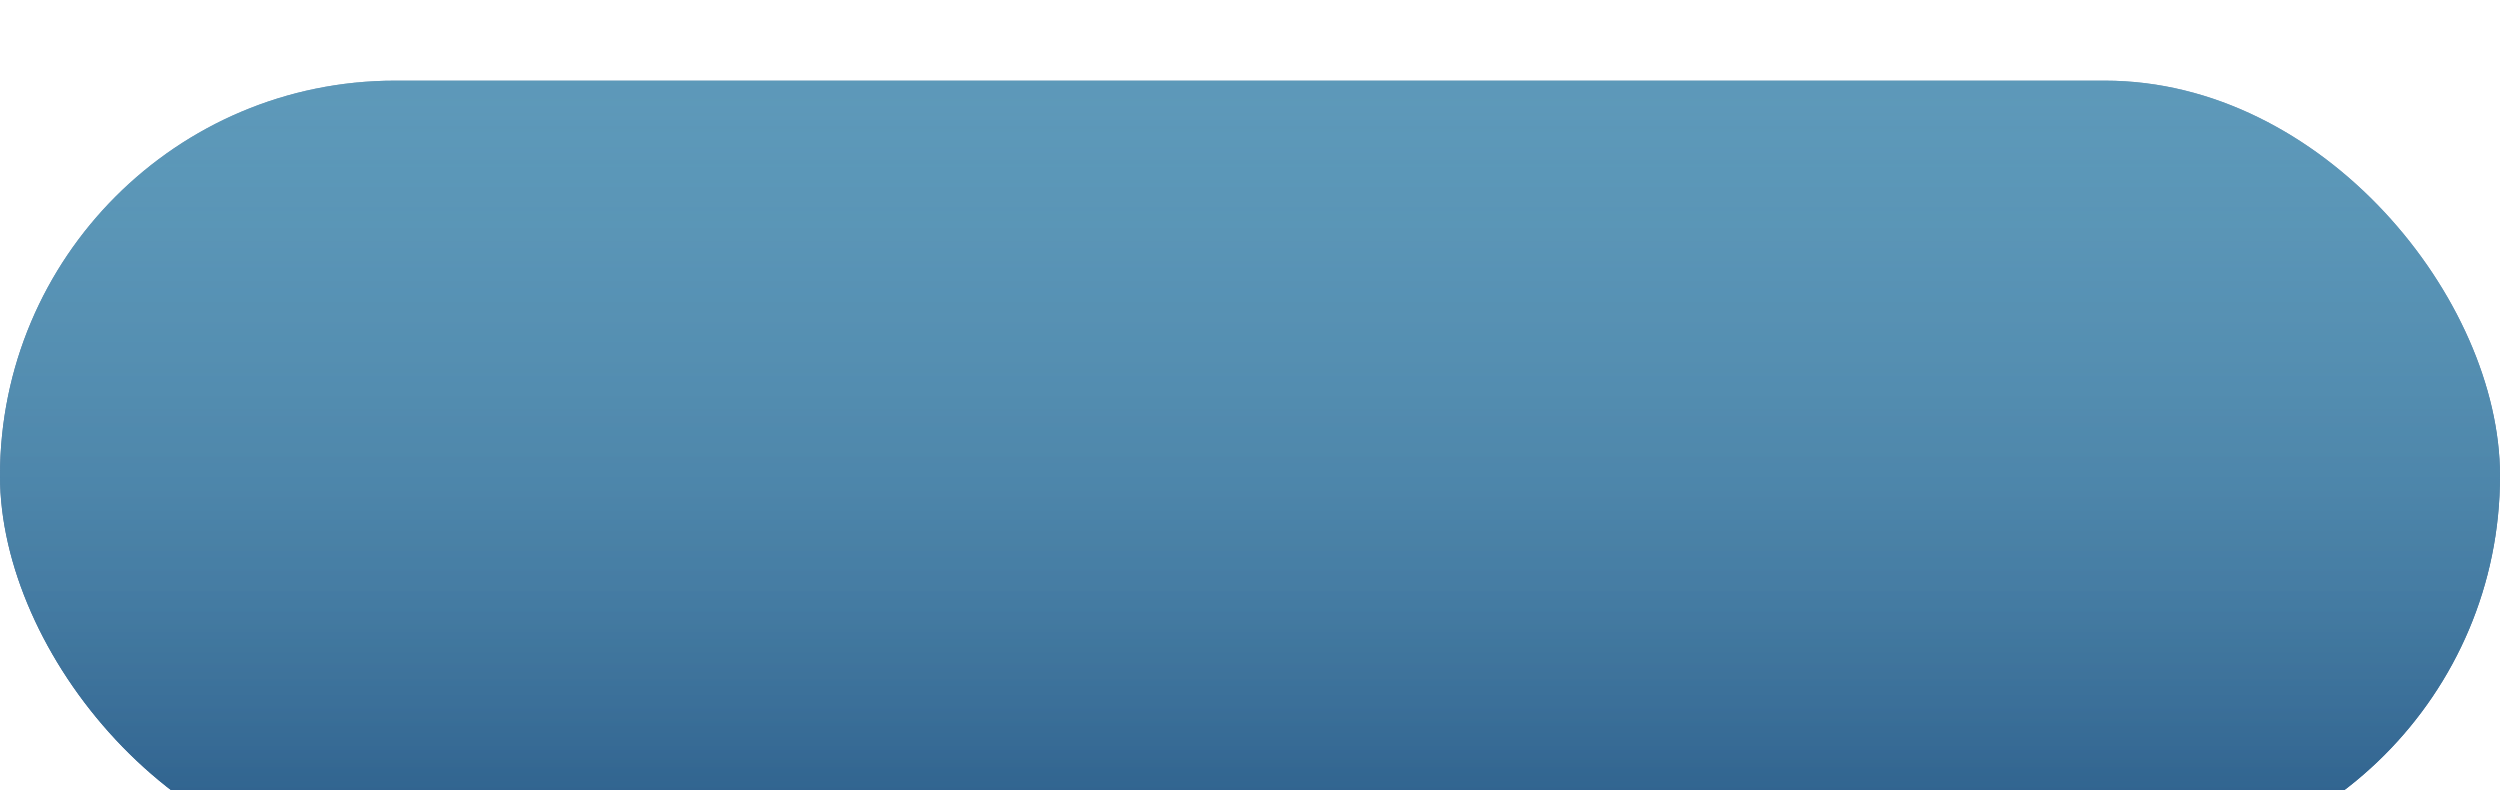 <?xml version="1.0" encoding="UTF-8"?> <svg xmlns="http://www.w3.org/2000/svg" width="310" height="98" viewBox="0 0 310 98" fill="none"> <g filter="url(#filter0_i)"> <rect width="310" height="98" rx="49" fill="#285987"></rect> <rect width="310" height="98" rx="49" fill="url(#paint0_linear)"></rect> </g> <defs> <filter id="filter0_i" x="0" y="0" width="310" height="108" filterUnits="userSpaceOnUse" color-interpolation-filters="sRGB"> <feFlood flood-opacity="0" result="BackgroundImageFix"></feFlood> <feBlend mode="normal" in="SourceGraphic" in2="BackgroundImageFix" result="shape"></feBlend> <feColorMatrix in="SourceAlpha" type="matrix" values="0 0 0 0 0 0 0 0 0 0 0 0 0 0 0 0 0 0 127 0" result="hardAlpha"></feColorMatrix> <feOffset dy="10"></feOffset> <feGaussianBlur stdDeviation="10"></feGaussianBlur> <feComposite in2="hardAlpha" operator="arithmetic" k2="-1" k3="1"></feComposite> <feColorMatrix type="matrix" values="0 0 0 0 1 0 0 0 0 1 0 0 0 0 1 0 0 0 0.2 0"></feColorMatrix> <feBlend mode="normal" in2="shape" result="effect1_innerShadow"></feBlend> </filter> <linearGradient id="paint0_linear" x1="155" y1="0" x2="155" y2="98" gradientUnits="userSpaceOnUse"> <stop stop-color="#8ACFE4" stop-opacity="0.54"></stop> <stop offset="1" stop-color="#285987"></stop> </linearGradient> </defs> </svg> 